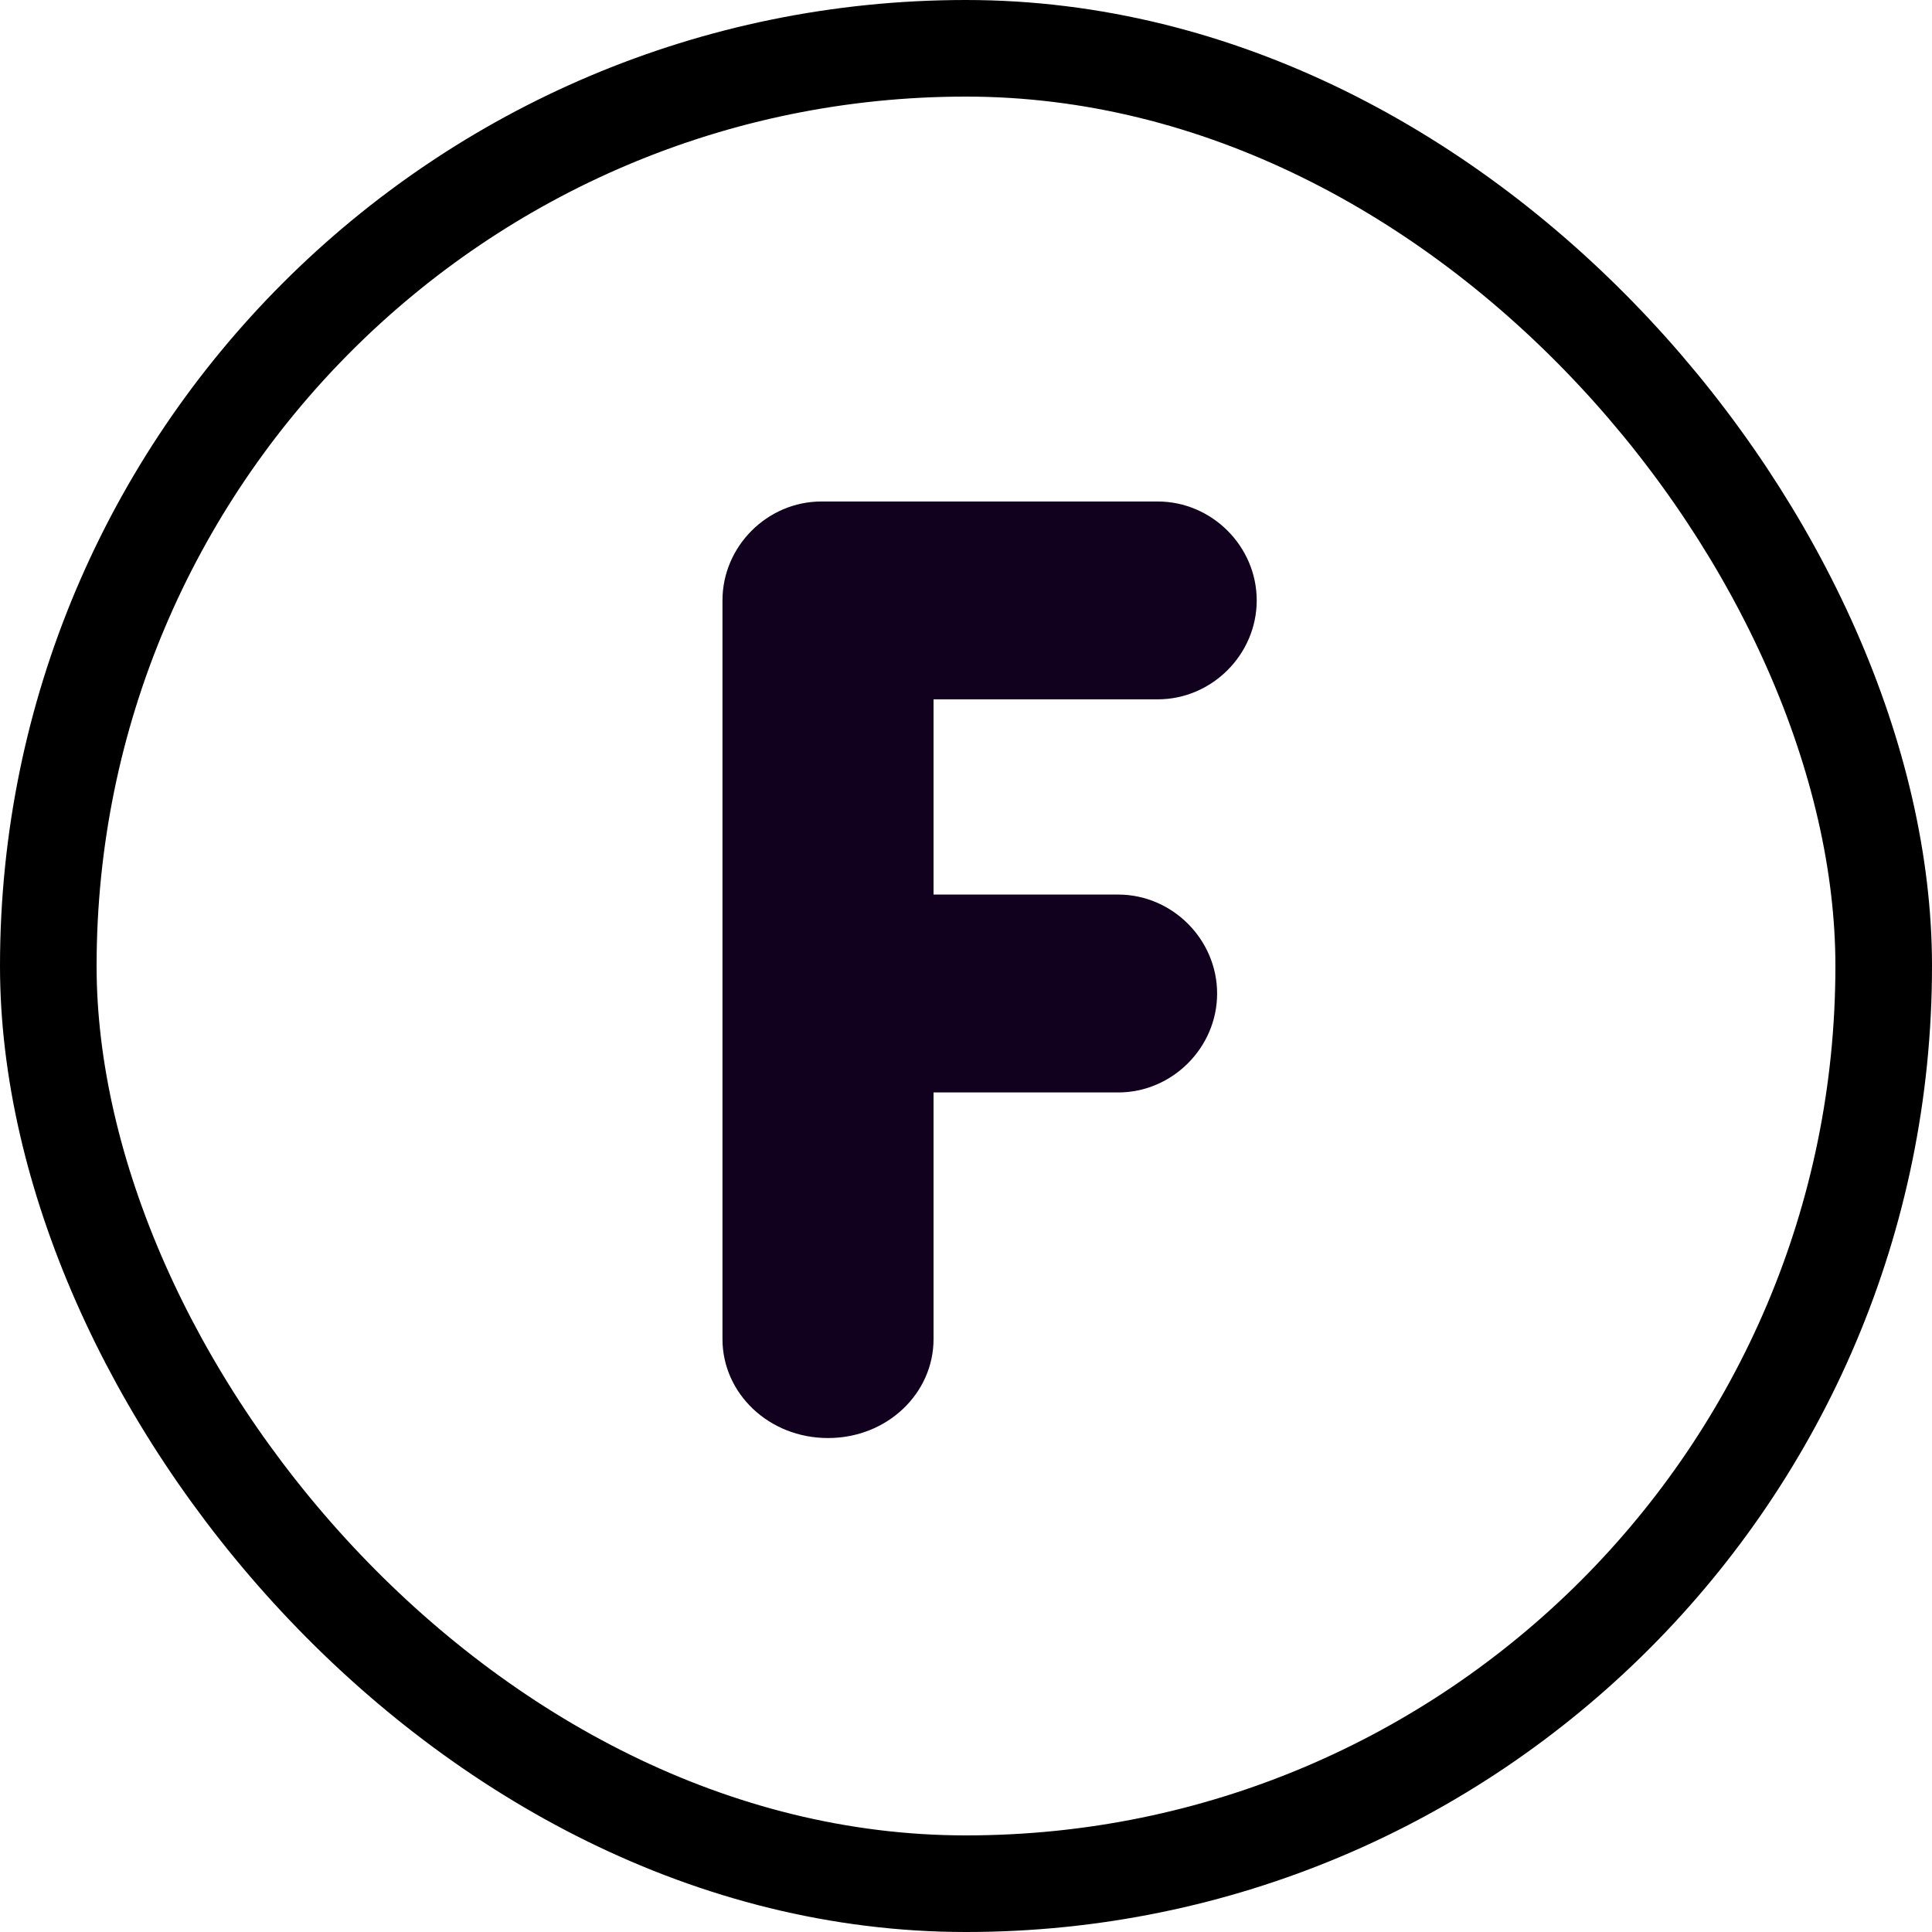<svg width="40" height="40" viewBox="0 0 40 40" fill="none" xmlns="http://www.w3.org/2000/svg">
<rect x="1" y="1" width="38" height="38" rx="19" stroke="black" stroke-width="2"/>
<path d="M23.151 22.618H19.328V27.725C19.328 28.845 18.372 29.773 17.143 29.773C15.914 29.773 14.958 28.845 14.958 27.725V12.431C14.958 11.311 15.886 10.383 17.006 10.383H23.97C25.09 10.383 26.019 11.311 26.019 12.431C26.019 13.551 25.09 14.479 23.97 14.479H19.328V18.521H23.151C24.271 18.521 25.199 19.45 25.199 20.57C25.199 21.689 24.271 22.618 23.151 22.618Z" fill="#11001E"/>
</svg>
